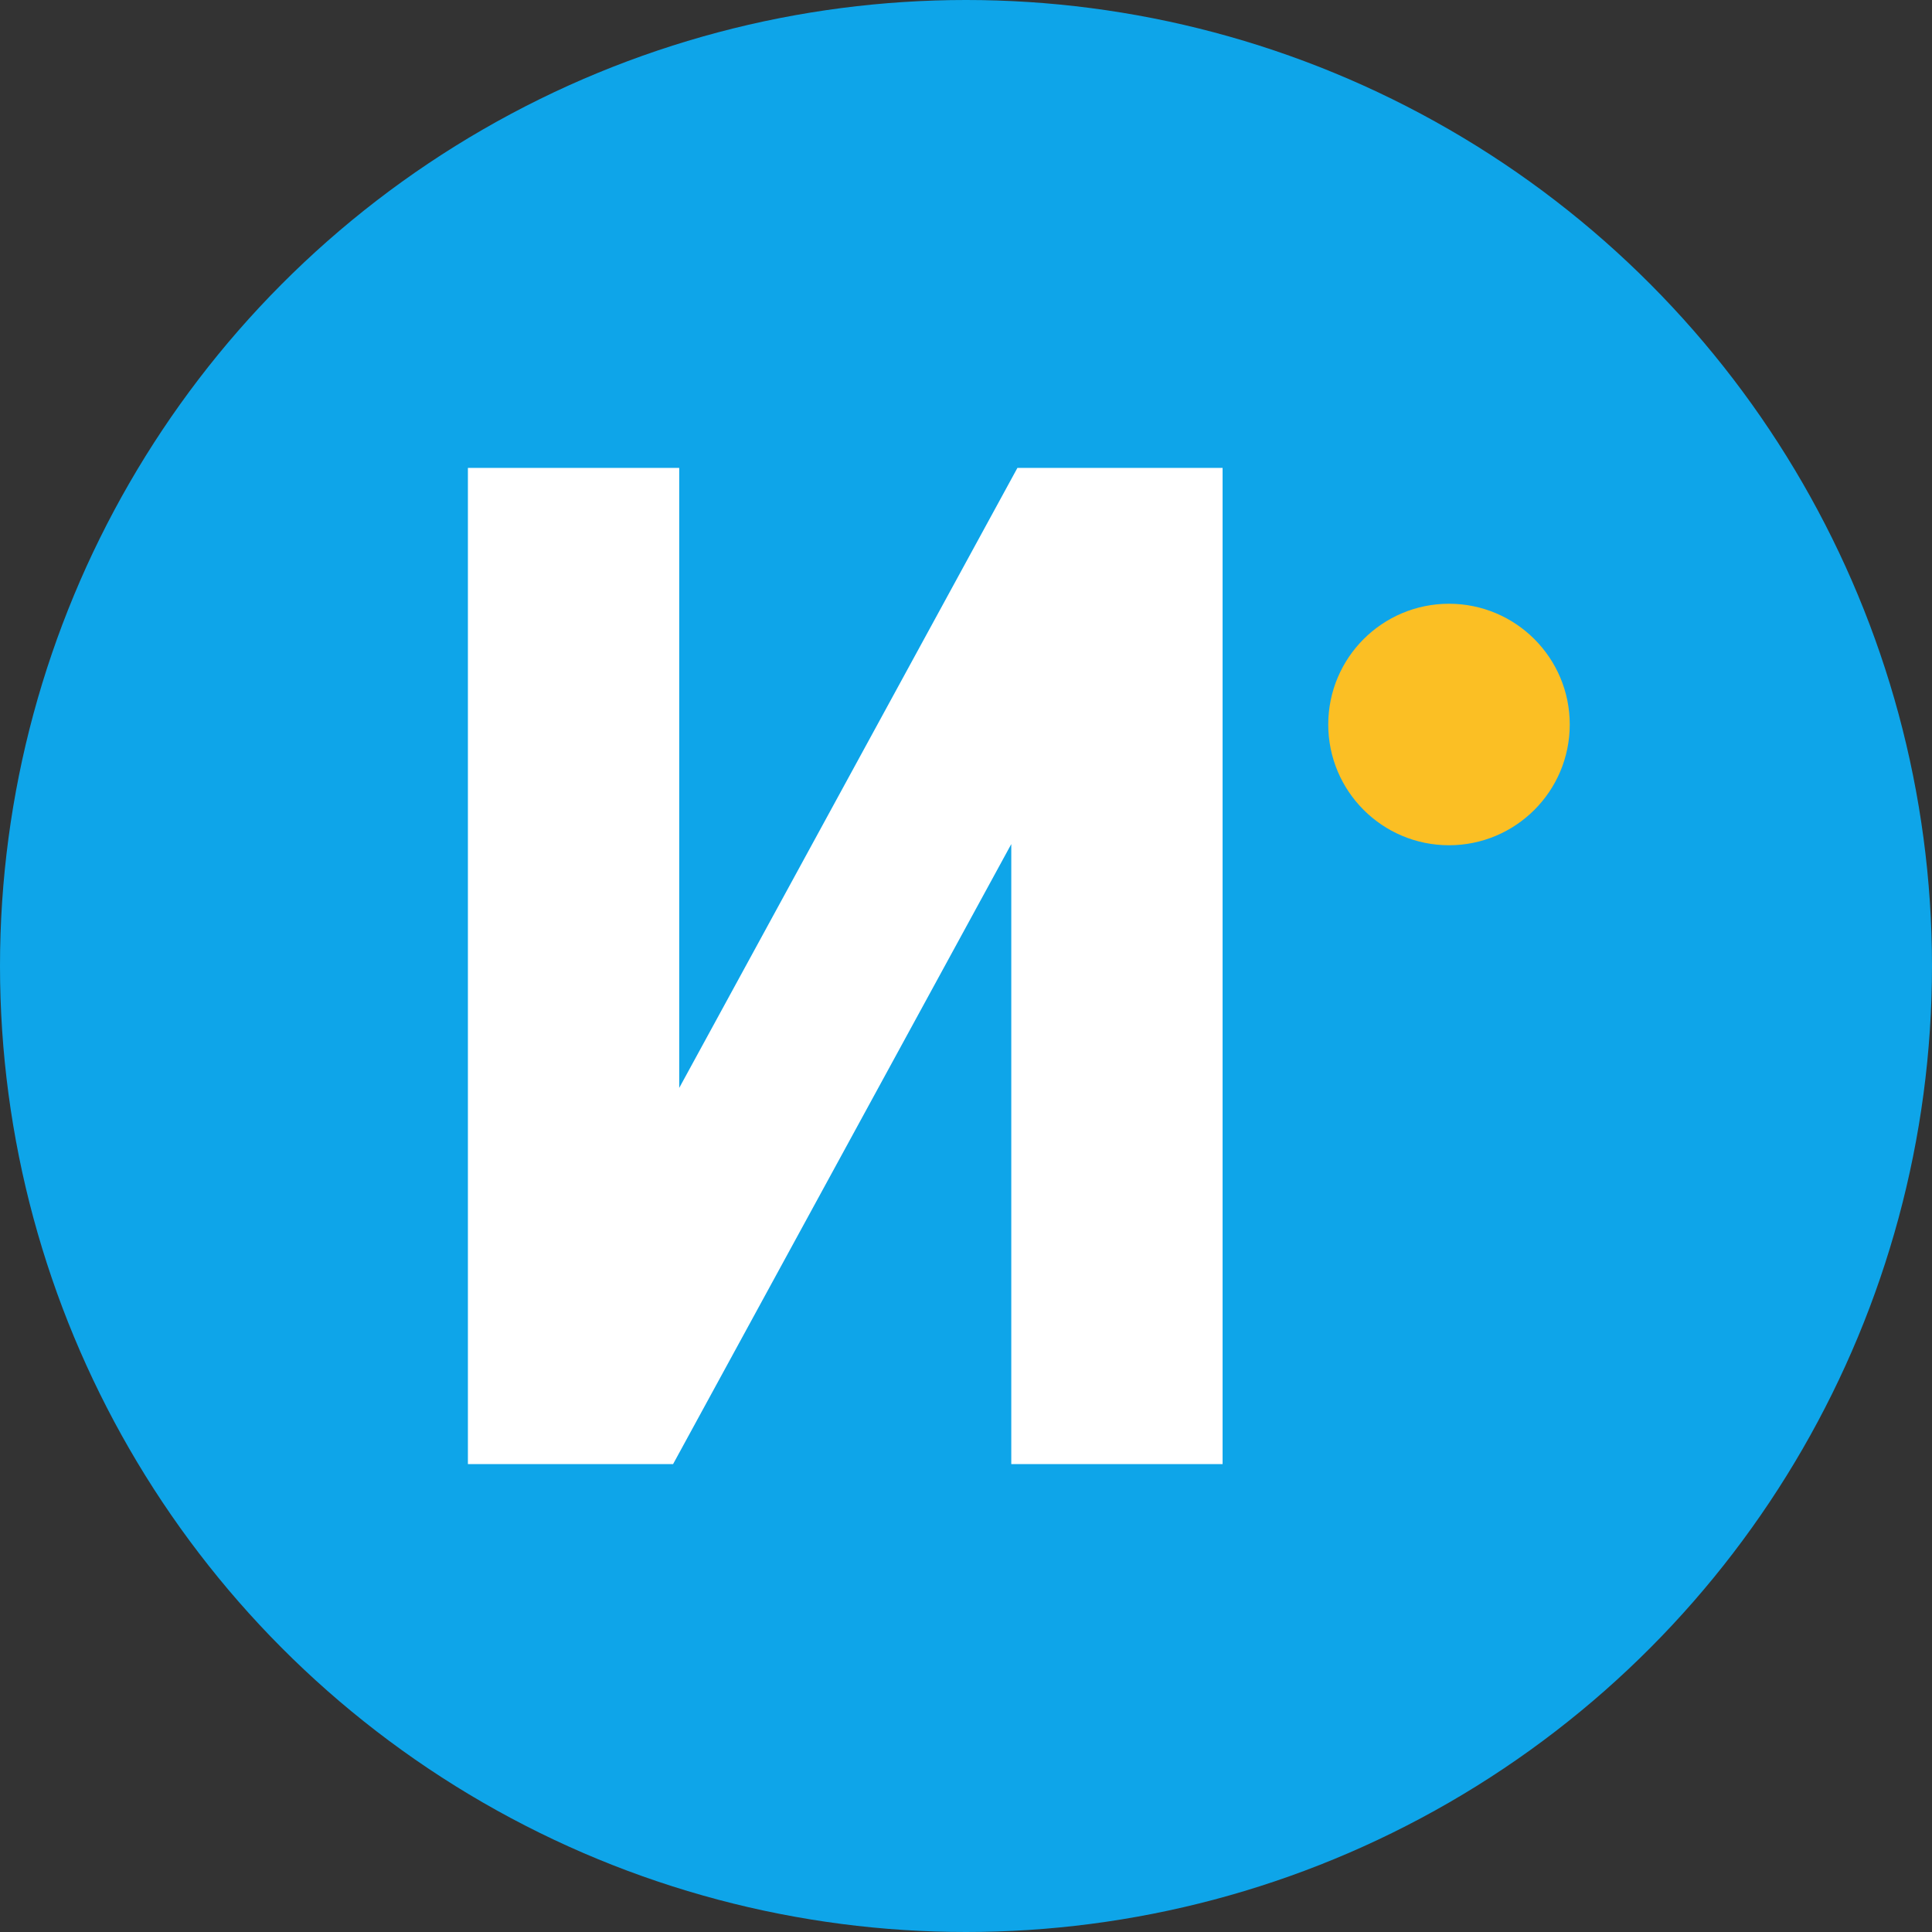 <svg width="32" height="32" viewBox="0 0 32 32" fill="none" xmlns="http://www.w3.org/2000/svg">
  <rect x="0" y="0" width="32" height="32" fill="#333333" stroke="none"/>
  <!-- Background circle -->
  <circle cx="16" cy="16" r="16" fill="#0ea5e9"/>
  
  <!-- Letter N -->
  <path d="M8 8v16h3l6-11v11h3V8h-3l-6 11V8H8z" fill="white" stroke="white" stroke-width="0.5"/>
  
  <!-- Accent dot -->
  <circle cx="24" cy="12" r="2" fill="#fbbf24"/>
</svg>

